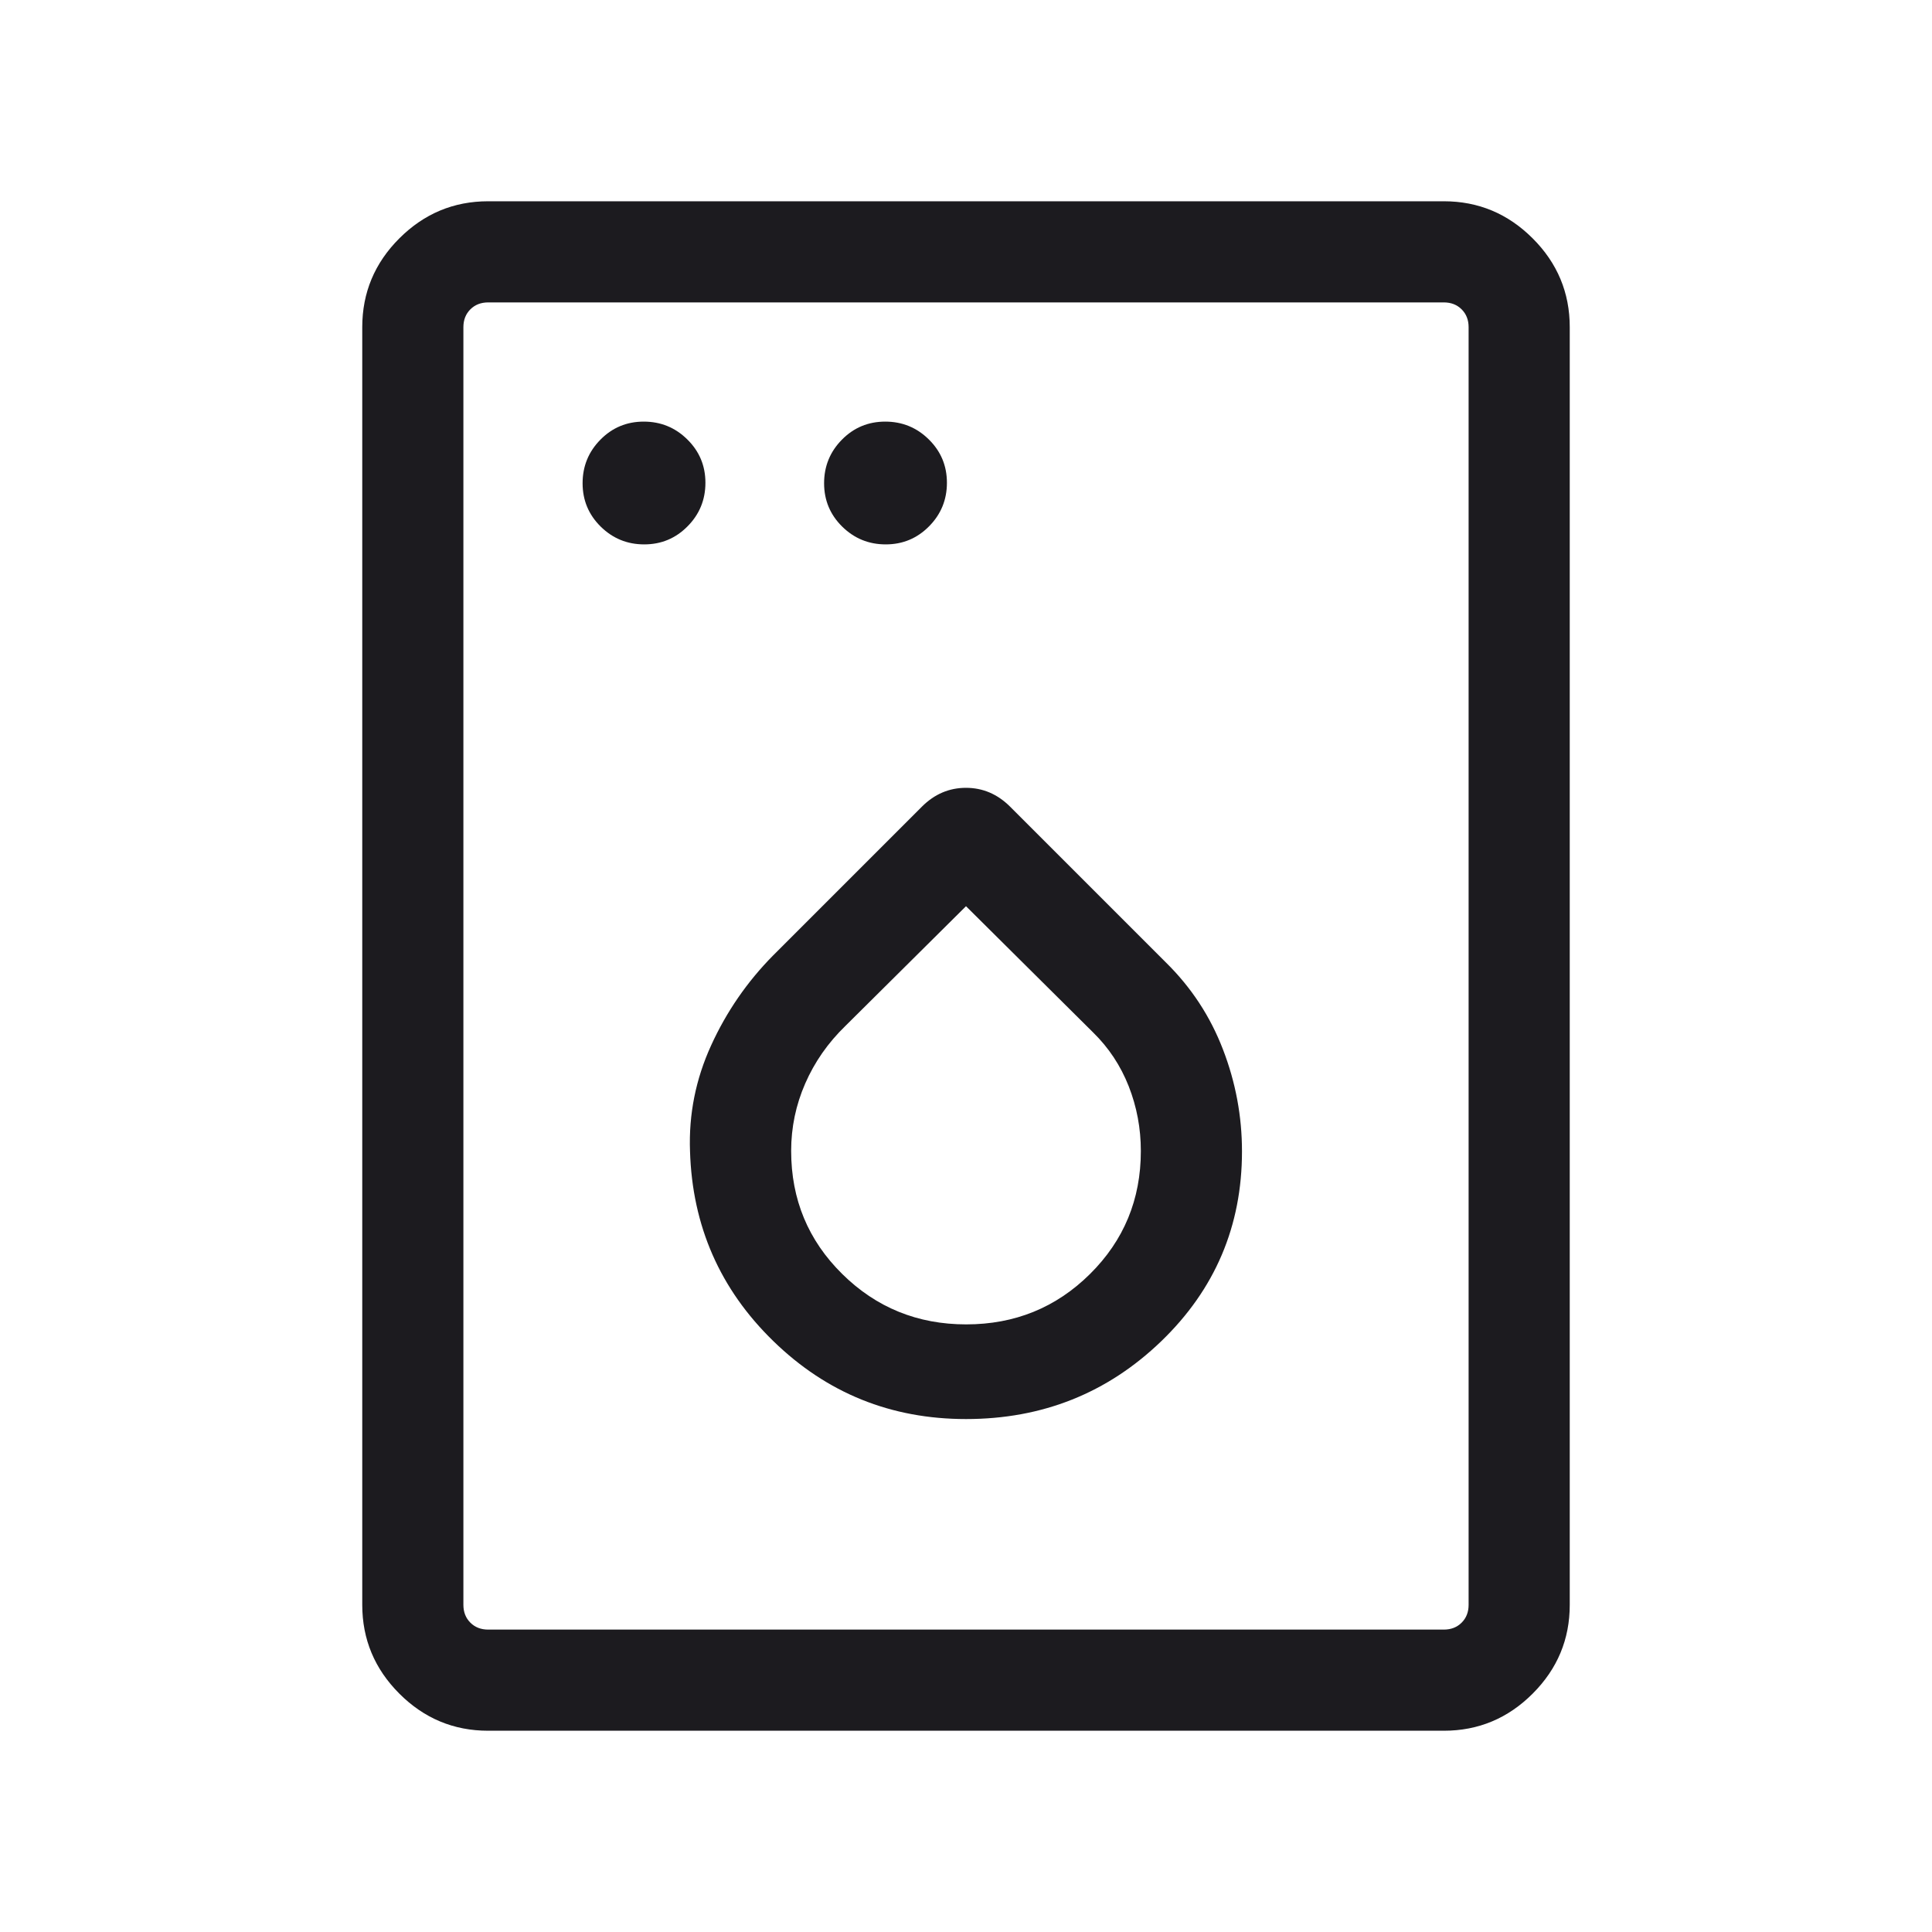 <?xml version="1.0" encoding="UTF-8"?>
<svg xmlns="http://www.w3.org/2000/svg" width="40" height="40" viewBox="0 0 40 40" fill="none">
  <mask id="mask0_627_2780" style="mask-type:alpha" maskUnits="userSpaceOnUse" x="0" y="0" width="40" height="40">
    <rect width="40" height="40" fill="#D9D9D9"></rect>
  </mask>
  <g mask="url(#mask0_627_2780)">
    <path d="M13.338 11.271C13.69 11.271 13.989 11.146 14.235 10.897C14.482 10.648 14.605 10.347 14.605 9.995C14.605 9.643 14.48 9.344 14.23 9.098C13.981 8.852 13.68 8.729 13.328 8.729C12.976 8.729 12.677 8.853 12.431 9.103C12.185 9.352 12.062 9.653 12.062 10.005C12.062 10.357 12.187 10.656 12.436 10.902C12.686 11.148 12.986 11.271 13.338 11.271ZM18.338 11.271C18.69 11.271 18.989 11.146 19.235 10.897C19.482 10.648 19.605 10.347 19.605 9.995C19.605 9.643 19.48 9.344 19.23 9.098C18.981 8.852 18.68 8.729 18.328 8.729C17.976 8.729 17.677 8.853 17.431 9.103C17.185 9.352 17.062 9.653 17.062 10.005C17.062 10.357 17.187 10.656 17.436 10.902C17.686 11.148 17.986 11.271 18.338 11.271ZM20 29.38C21.58 29.38 22.927 28.843 24.042 27.769C25.156 26.695 25.714 25.384 25.714 23.837C25.714 23.113 25.583 22.409 25.32 21.727C25.058 21.045 24.666 20.446 24.142 19.93L20.913 16.701C20.652 16.441 20.348 16.311 19.999 16.311C19.651 16.311 19.347 16.441 19.087 16.701L16.009 19.779C15.47 20.324 15.041 20.946 14.723 21.644C14.404 22.342 14.258 23.072 14.286 23.833C14.332 25.382 14.908 26.694 16.013 27.768C17.118 28.843 18.447 29.38 20 29.38ZM20.004 27.42C18.998 27.42 18.142 27.072 17.438 26.377C16.733 25.682 16.38 24.832 16.38 23.828C16.38 23.342 16.477 22.877 16.671 22.433C16.865 21.988 17.142 21.591 17.502 21.242L20 18.762L22.633 21.377C22.956 21.693 23.201 22.064 23.369 22.49C23.536 22.916 23.62 23.362 23.62 23.83C23.62 24.834 23.268 25.683 22.566 26.378C21.864 27.073 21.01 27.42 20.004 27.42ZM10.107 35.833C9.393 35.833 8.78 35.577 8.268 35.065C7.756 34.553 7.5 33.94 7.5 33.226V6.774C7.5 6.06 7.756 5.446 8.268 4.935C8.78 4.423 9.393 4.167 10.107 4.167H29.893C30.607 4.167 31.22 4.423 31.732 4.935C32.244 5.446 32.5 6.06 32.5 6.774V33.226C32.5 33.94 32.244 34.553 31.732 35.065C31.22 35.577 30.607 35.833 29.893 35.833H10.107ZM10.107 33.739H29.893C30.043 33.739 30.166 33.691 30.262 33.595C30.358 33.499 30.406 33.376 30.406 33.226V6.774C30.406 6.624 30.358 6.501 30.262 6.405C30.166 6.309 30.043 6.261 29.893 6.261H10.107C9.957 6.261 9.834 6.309 9.738 6.405C9.642 6.501 9.594 6.624 9.594 6.774V33.226C9.594 33.376 9.642 33.499 9.738 33.595C9.834 33.691 9.957 33.739 10.107 33.739Z" fill="#1C1B1F"></path>
  </g>
</svg>
